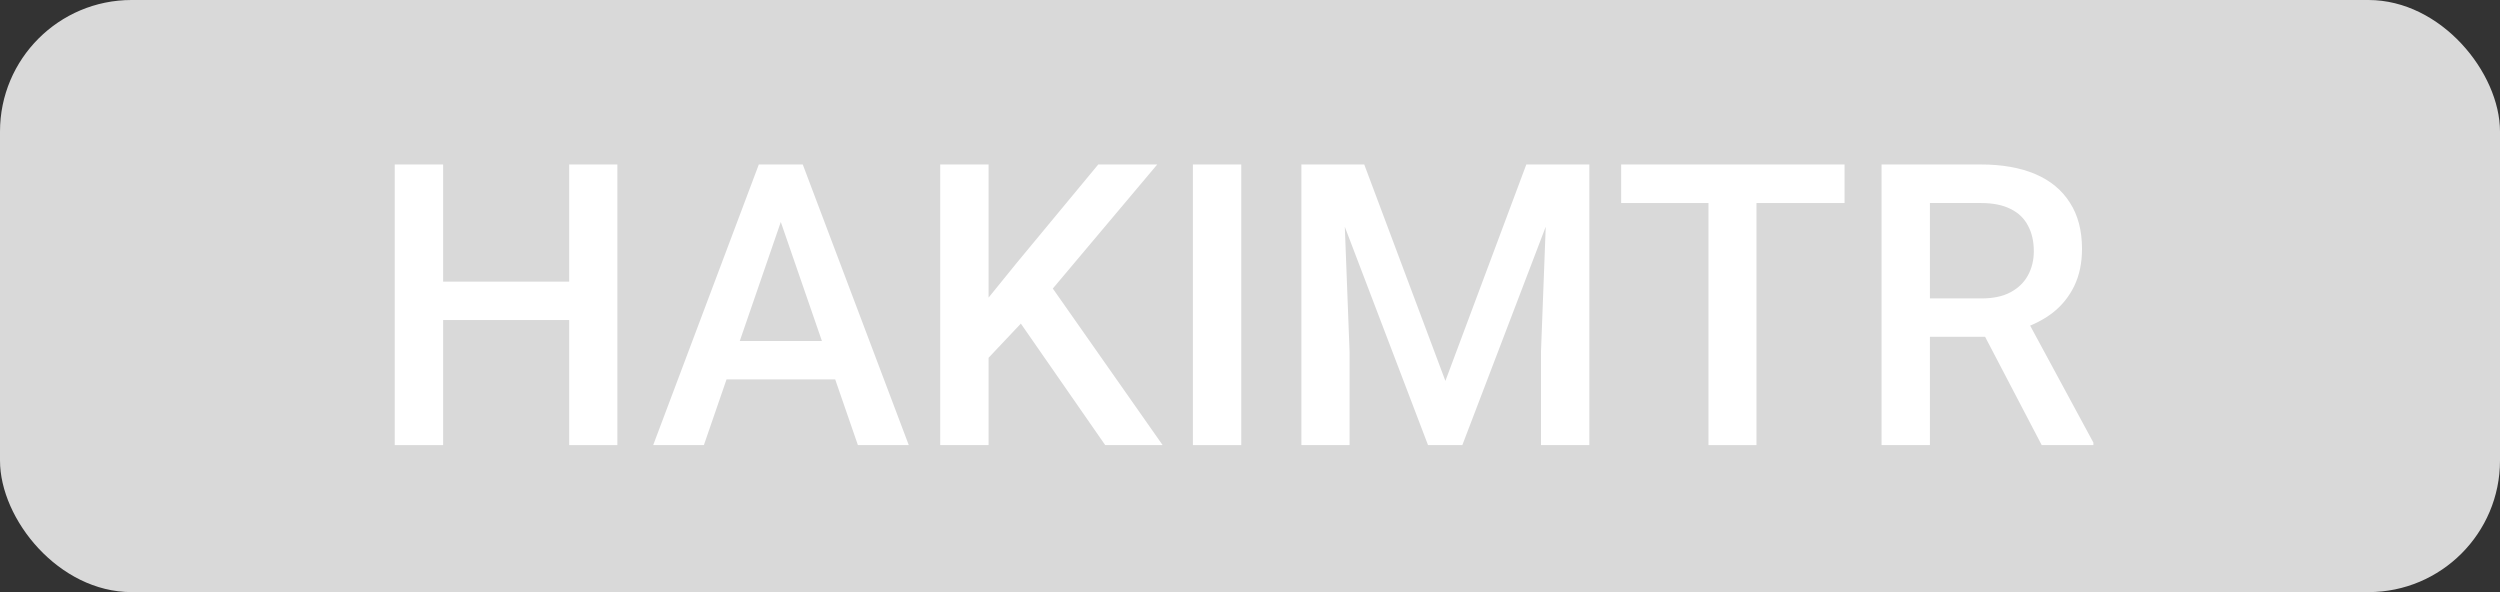 <?xml version="1.0" encoding="UTF-8"?>
<svg xmlns="http://www.w3.org/2000/svg" width="76" height="18" viewBox="0 0 76 18" fill="none">
  <rect x="0" y="0" width="76" height="18" fill="#333333" stroke="none"/>
  <rect width="76" height="18" rx="4" fill="#D9D9D9"></rect>
  <path d="M17.637 8.562V9.729H13.107V8.562H17.637ZM13.471 5V13.531H12V5H13.471ZM18.768 5V13.531H17.303V5H18.768Z" fill="white"></path>
  <path d="M23.947 6.137L21.398 13.531H19.857L23.068 5H24.053L23.947 6.137ZM26.08 13.531L23.525 6.137L23.414 5H24.404L27.627 13.531H26.08ZM25.957 10.367V11.533H21.316V10.367H25.957Z" fill="white"></path>
  <path d="M30.053 5V13.531H28.582V5H30.053ZM35.18 5L31.723 9.107L29.754 11.193L29.496 9.734L30.902 8L33.387 5H35.18ZM33.598 13.531L30.791 9.488L31.805 8.486L35.344 13.531H33.598Z" fill="white"></path>
  <path d="M37.734 5V13.531H36.264V5H37.734Z" fill="white"></path>
  <path d="M40.16 5H41.473L43.94 11.58L46.4 5H47.713L44.455 13.531H43.412L40.16 5ZM39.562 5H40.81L41.027 10.695V13.531H39.562V5ZM47.062 5H48.316V13.531H46.846V10.695L47.062 5Z" fill="white"></path>
  <path d="M53.397 5V13.531H51.938V5H53.397ZM56.074 5V6.172H49.283V5H56.074Z" fill="white"></path>
  <path d="M57.199 5H60.217C60.865 5 61.418 5.098 61.875 5.293C62.332 5.488 62.682 5.777 62.924 6.16C63.17 6.539 63.293 7.008 63.293 7.566C63.293 7.992 63.215 8.367 63.059 8.691C62.902 9.016 62.682 9.289 62.397 9.512C62.111 9.73 61.772 9.9 61.377 10.021L60.932 10.238H58.219L58.207 9.072H60.24C60.592 9.072 60.885 9.01 61.119 8.885C61.353 8.76 61.529 8.59 61.647 8.375C61.768 8.156 61.828 7.91 61.828 7.637C61.828 7.34 61.77 7.082 61.652 6.863C61.539 6.641 61.363 6.471 61.125 6.354C60.887 6.232 60.584 6.172 60.217 6.172H58.67V13.531H57.199V5ZM62.068 13.531L60.065 9.699L61.605 9.693L63.639 13.455V13.531H62.068Z" fill="white"></path>
</svg>
